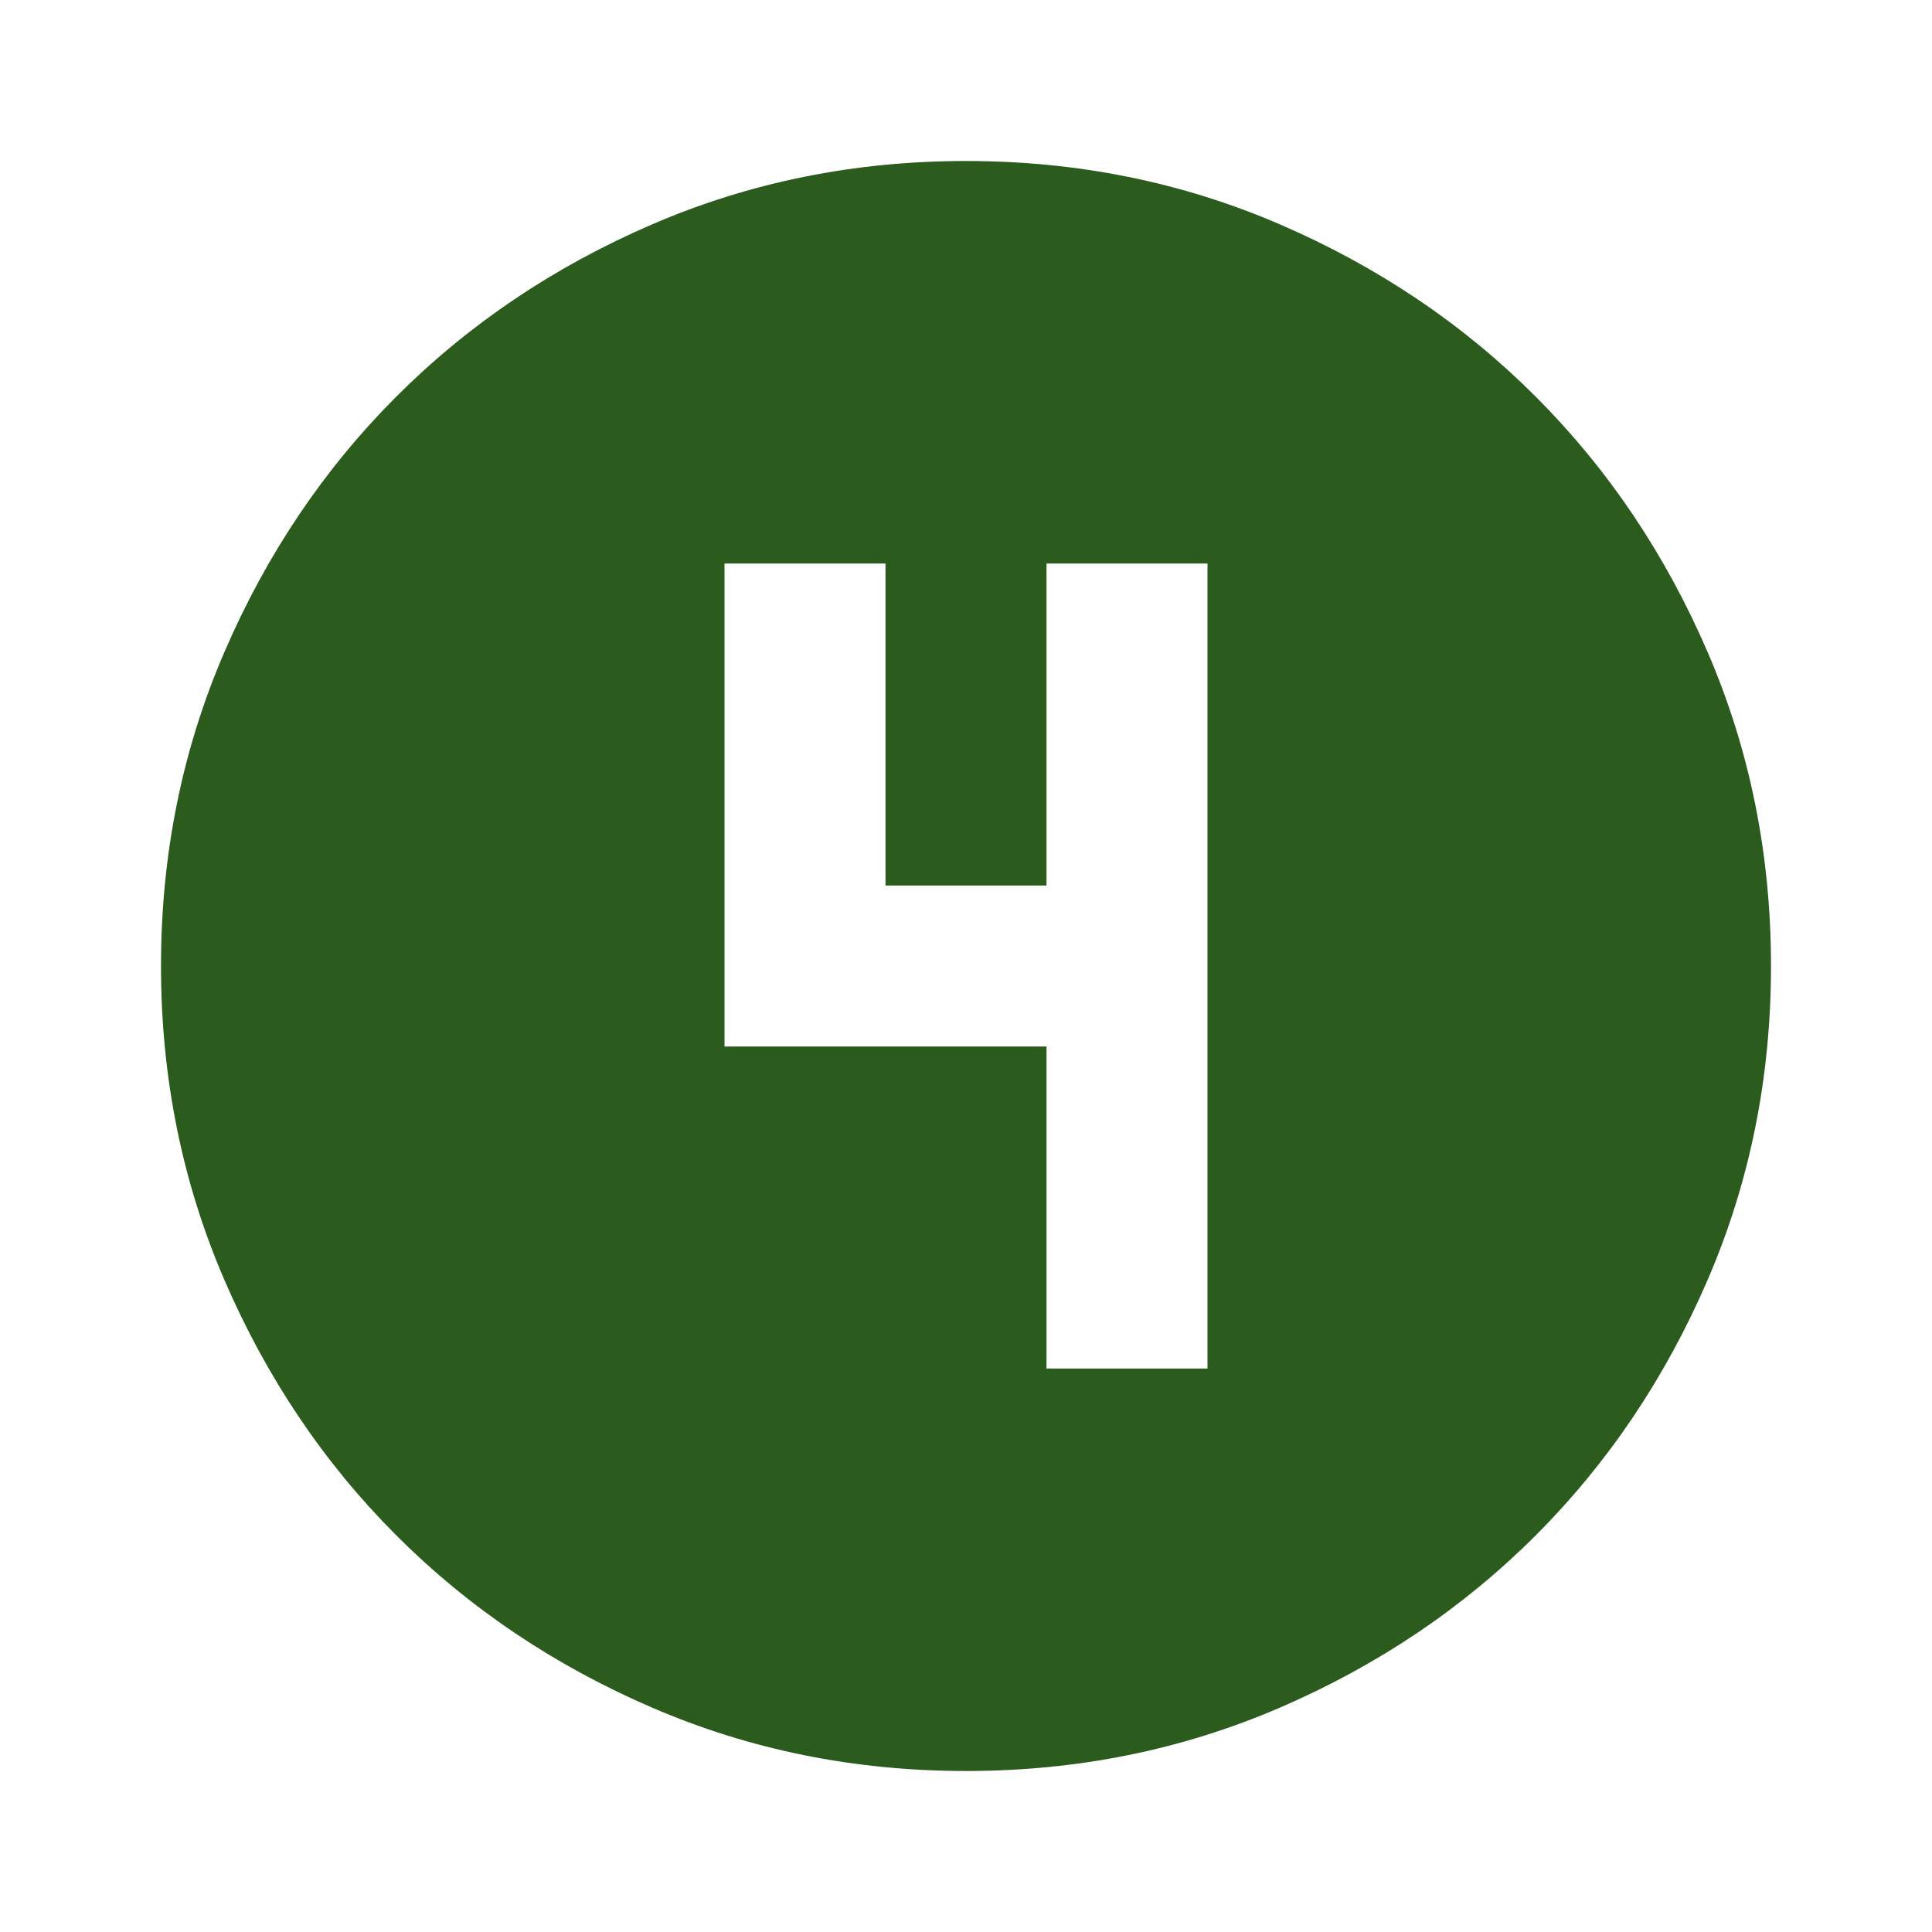 <svg xmlns="http://www.w3.org/2000/svg" height="24px" viewBox="0 -960 960 960" width="24px" fill="#2b5b1d"><path d="M480-80q-83 0-156-31.5T197-197q-54-54-85.5-127T80-480q0-83 31.5-156T197-763q54-54 127-85.5T480-880q83 0 156 31.5T763-763q54 54 85.5 127T880-480q0 83-31.5 156T763-197q-54 54-127 85.5T480-80Zm40-200h80v-400h-80v160h-80v-160h-80v240h160v160Z"/></svg>